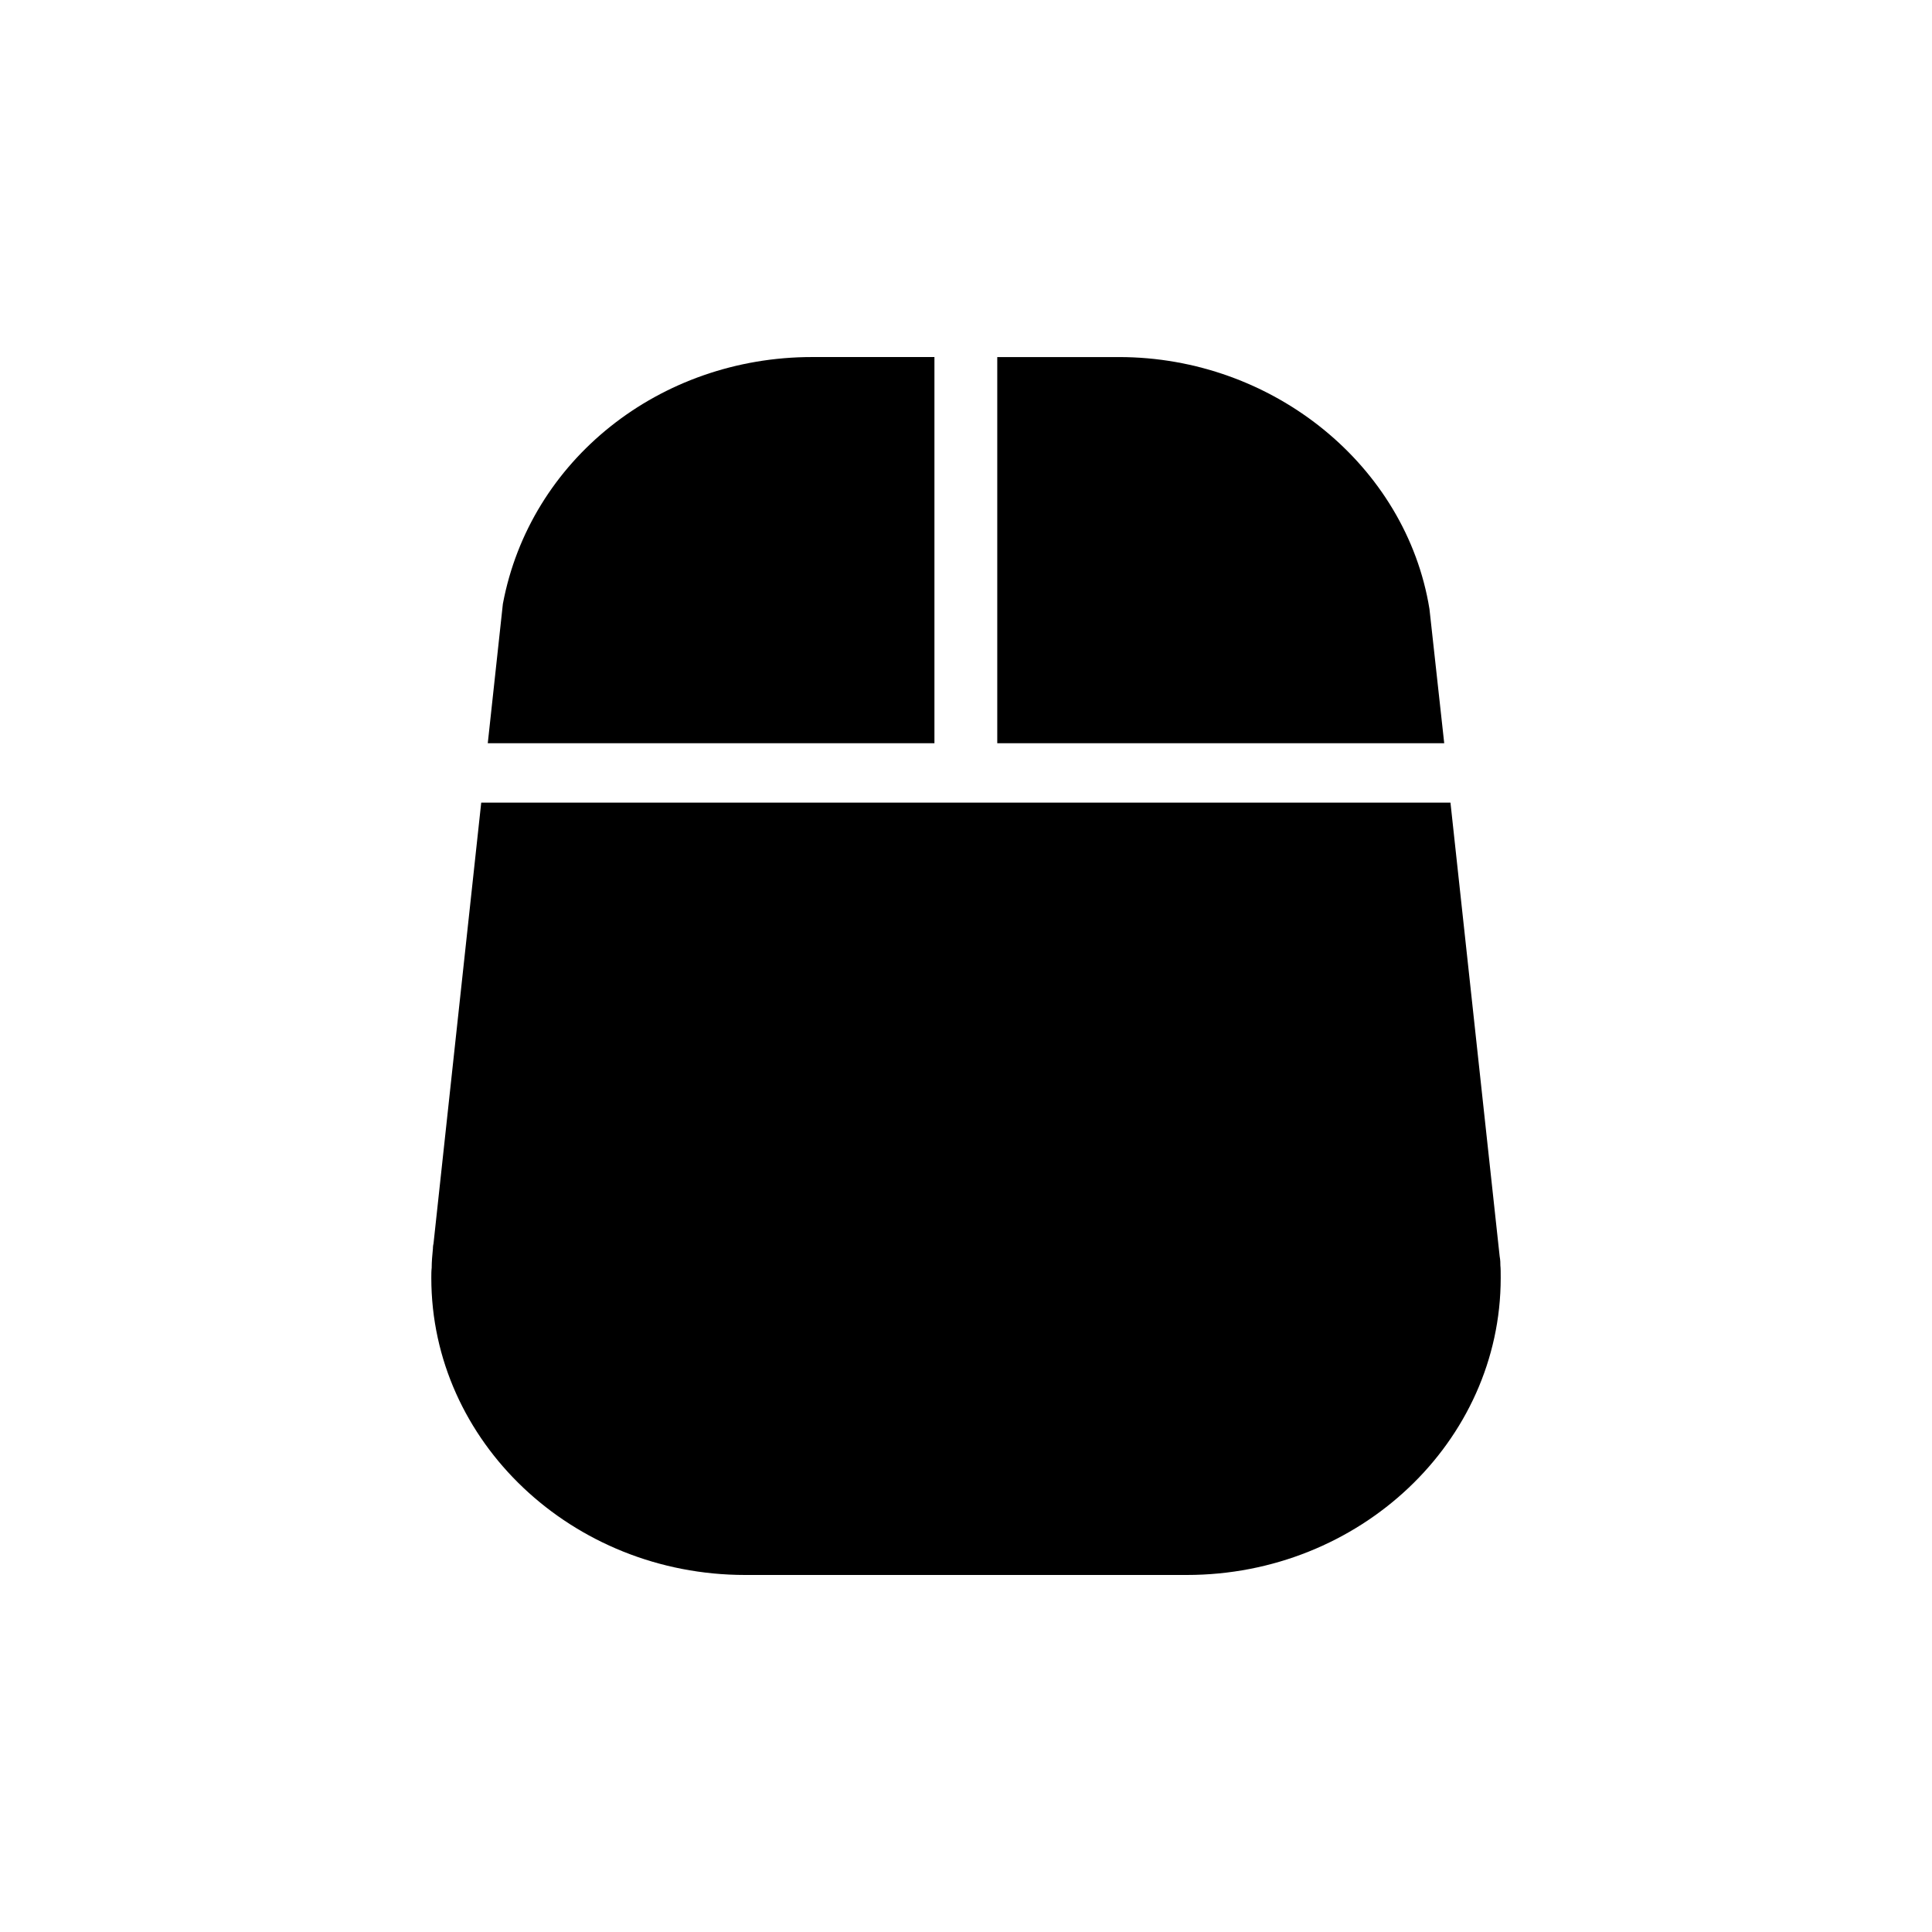 <?xml version="1.0" encoding="UTF-8"?>
<!-- Uploaded to: ICON Repo, www.svgrepo.com, Generator: ICON Repo Mixer Tools -->
<svg fill="#000000" width="800px" height="800px" version="1.1" viewBox="144 144 512 512" xmlns="http://www.w3.org/2000/svg">
 <g>
  <path d="m359.2 238.62c-40.336 0-74.77 27.238-81.934 65.418l-4 36.918h118.37v-102.34z"/>
  <path d="m522.82 305.38c-6.156-38.023-41.5-66.754-82.27-66.754h-32.266v102.34h118.45l-3.418-31.094z"/>
  <path d="m541.44 477.07-13.051-120.36h-256.86l-12.641 116.82c-0.164 0.707-0.164 1.258-0.164 1.418-0.164 1.738-0.324 3.305-0.324 5.047-0.098 0.855-0.098 1.723-0.098 2.668 0 43.375 37.352 78.719 83.176 78.719h117.04c45.832 0 83.184-35.344 83.184-78.719 0-1.258 0-2.598-0.086-3.305 0-0.555 0-1.34-0.168-2.285z"/>
 </g>
</svg>